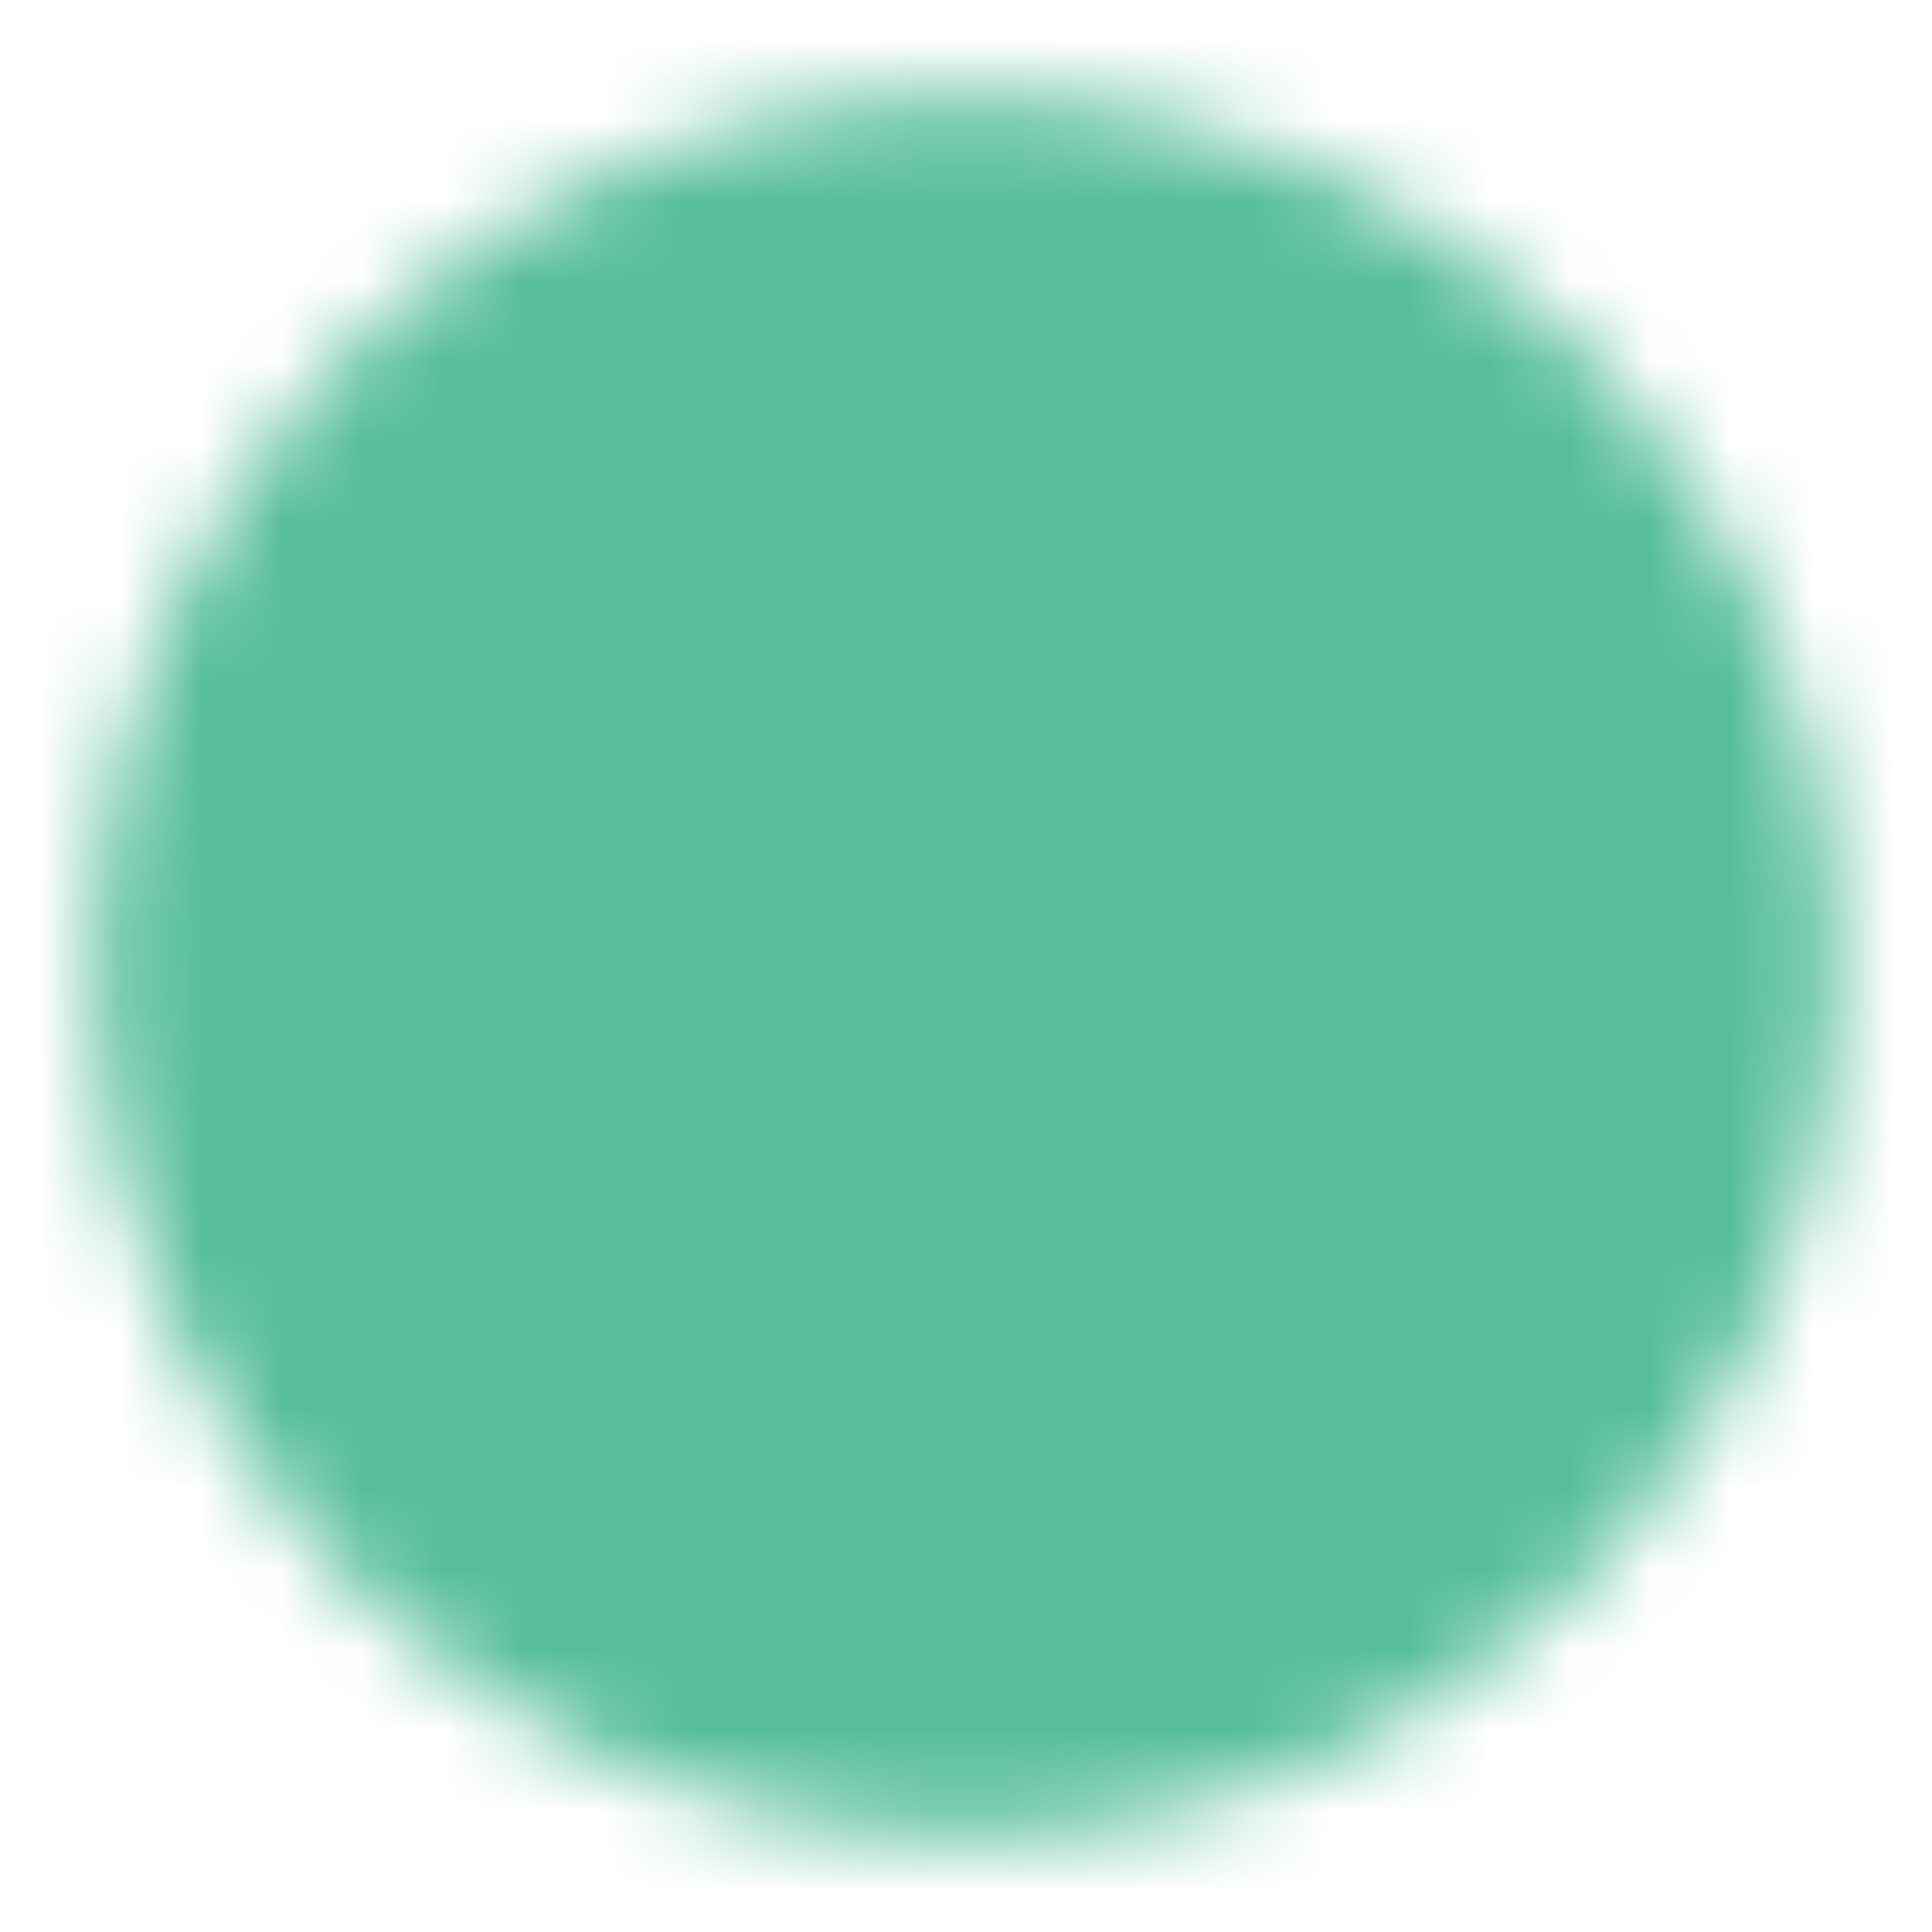 <svg width="24" height="24" viewBox="0 0 24 24" fill="none" xmlns="http://www.w3.org/2000/svg">
<mask id="mask0_189_3222" style="mask-type:luminance" maskUnits="userSpaceOnUse" x="1" y="1" width="22" height="22">
<path d="M12.002 21.999C13.316 22.001 14.617 21.743 15.83 21.241C17.044 20.738 18.146 20 19.073 19.07C20.003 18.143 20.741 17.041 21.244 15.827C21.746 14.614 22.004 13.313 22.002 11.999C22.004 10.686 21.746 9.385 21.244 8.172C20.741 6.958 20.003 5.856 19.073 4.928C18.146 3.998 17.044 3.261 15.83 2.758C14.617 2.256 13.316 1.998 12.002 1.999C10.689 1.998 9.388 2.256 8.175 2.758C6.961 3.261 5.859 3.998 4.931 4.928C4.001 5.856 3.264 6.958 2.761 8.172C2.259 9.385 2.001 10.686 2.002 11.999C2.001 13.313 2.259 14.614 2.761 15.827C3.264 17.041 4.001 18.143 4.931 19.07C5.859 20 6.961 20.738 8.175 21.241C9.388 21.743 10.689 22.001 12.002 21.999Z" fill="white" stroke="white" stroke-width="1.661" stroke-linejoin="round"/>
<path d="M8.001 12.001L11.002 15.001L17.002 9" stroke="black" stroke-width="1.661" stroke-linecap="round" stroke-linejoin="round"/>
</mask>
<g mask="url(#mask0_189_3222)">
<path d="M0 0.001H24V24.001H0V0.001Z" fill="#57BE99"/>
</g>
</svg>
